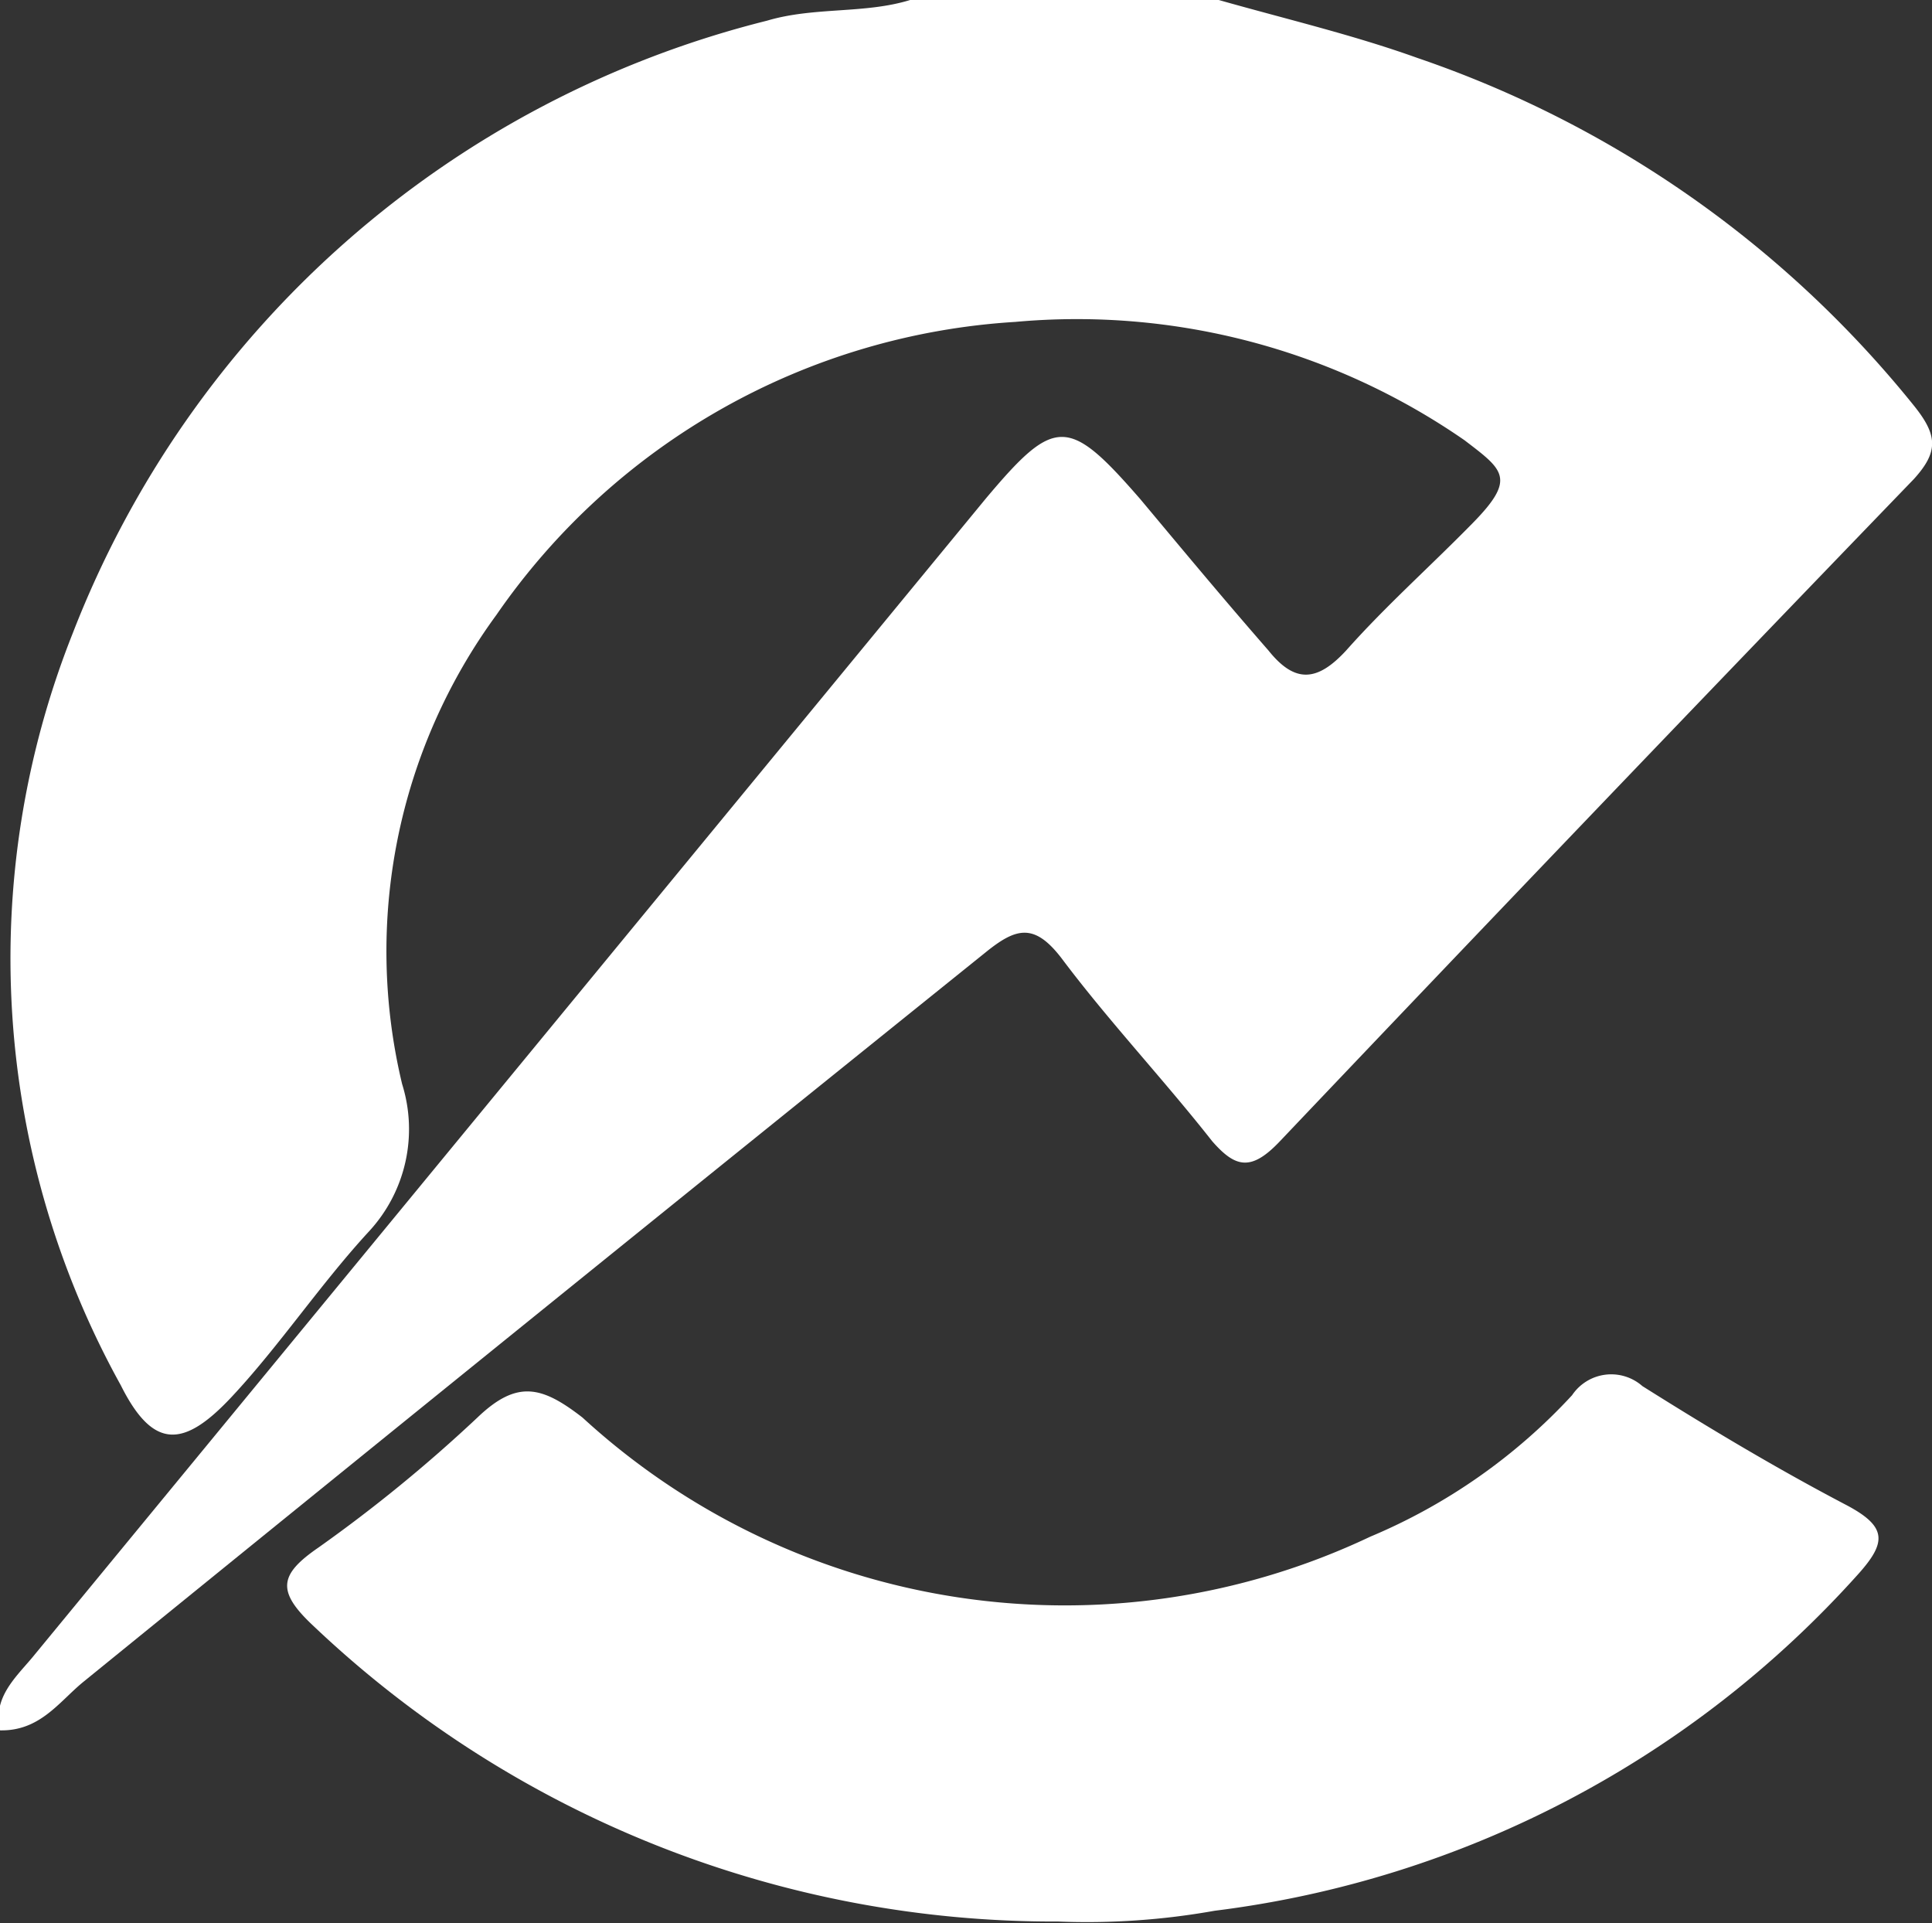 <svg xmlns="http://www.w3.org/2000/svg" viewBox="0 0 23.35 23.24"><rect x="0" y="0" width="23.35" height="23.24" fill="#333333" stroke="none"/><defs><style>.cls-1{fill:#fff;}</style></defs><g id="Layer_2" data-name="Layer 2"><g id="Layer_1-2" data-name="Layer 1"><path class="cls-1" d="M14.73,0c.81.23,1.62.42,2.4.7a13.15,13.15,0,0,1,6,4.2c.29.36.3.56,0,.89q-3.86,4-7.66,8c-.35.37-.54.32-.82,0-.59-.75-1.25-1.45-1.82-2.21-.33-.43-.55-.37-.92-.07Q6.44,15.91,1,20.33c-.29.24-.52.59-1,.58-.09-.39.18-.63.39-.88q5.76-7,11.52-14c.84-1,1-1,1.87,0,.51.61,1,1.2,1.55,1.83.32.4.59.38.94,0,.48-.54,1-1,1.53-1.54s.37-.64-.1-1a8.23,8.23,0,0,0-5.43-1.43A8.23,8.23,0,0,0,6,7.43,6.88,6.88,0,0,0,4.86,13.1a1.82,1.82,0,0,1-.4,1.78c-.59.64-1.08,1.38-1.66,2s-.95.64-1.34-.14A10.64,10.64,0,0,1,.88,7.65,12.16,12.16,0,0,1,9.27.25C9.84.08,10.45.17,11,0Z"/><path class="cls-1" d="M12.79,23.22a13,13,0,0,1-9-3.57c-.45-.42-.42-.62.06-.95a18,18,0,0,0,1.92-1.57c.48-.46.78-.38,1.27,0a8.62,8.62,0,0,0,9.52,1.44A7,7,0,0,0,19,16.86a.57.57,0,0,1,.85-.11c.81.51,1.63,1,2.47,1.44.49.26.48.45.14.83a12.52,12.52,0,0,1-7.78,4.07A8.77,8.77,0,0,1,12.79,23.22Z"/></g></g></svg>